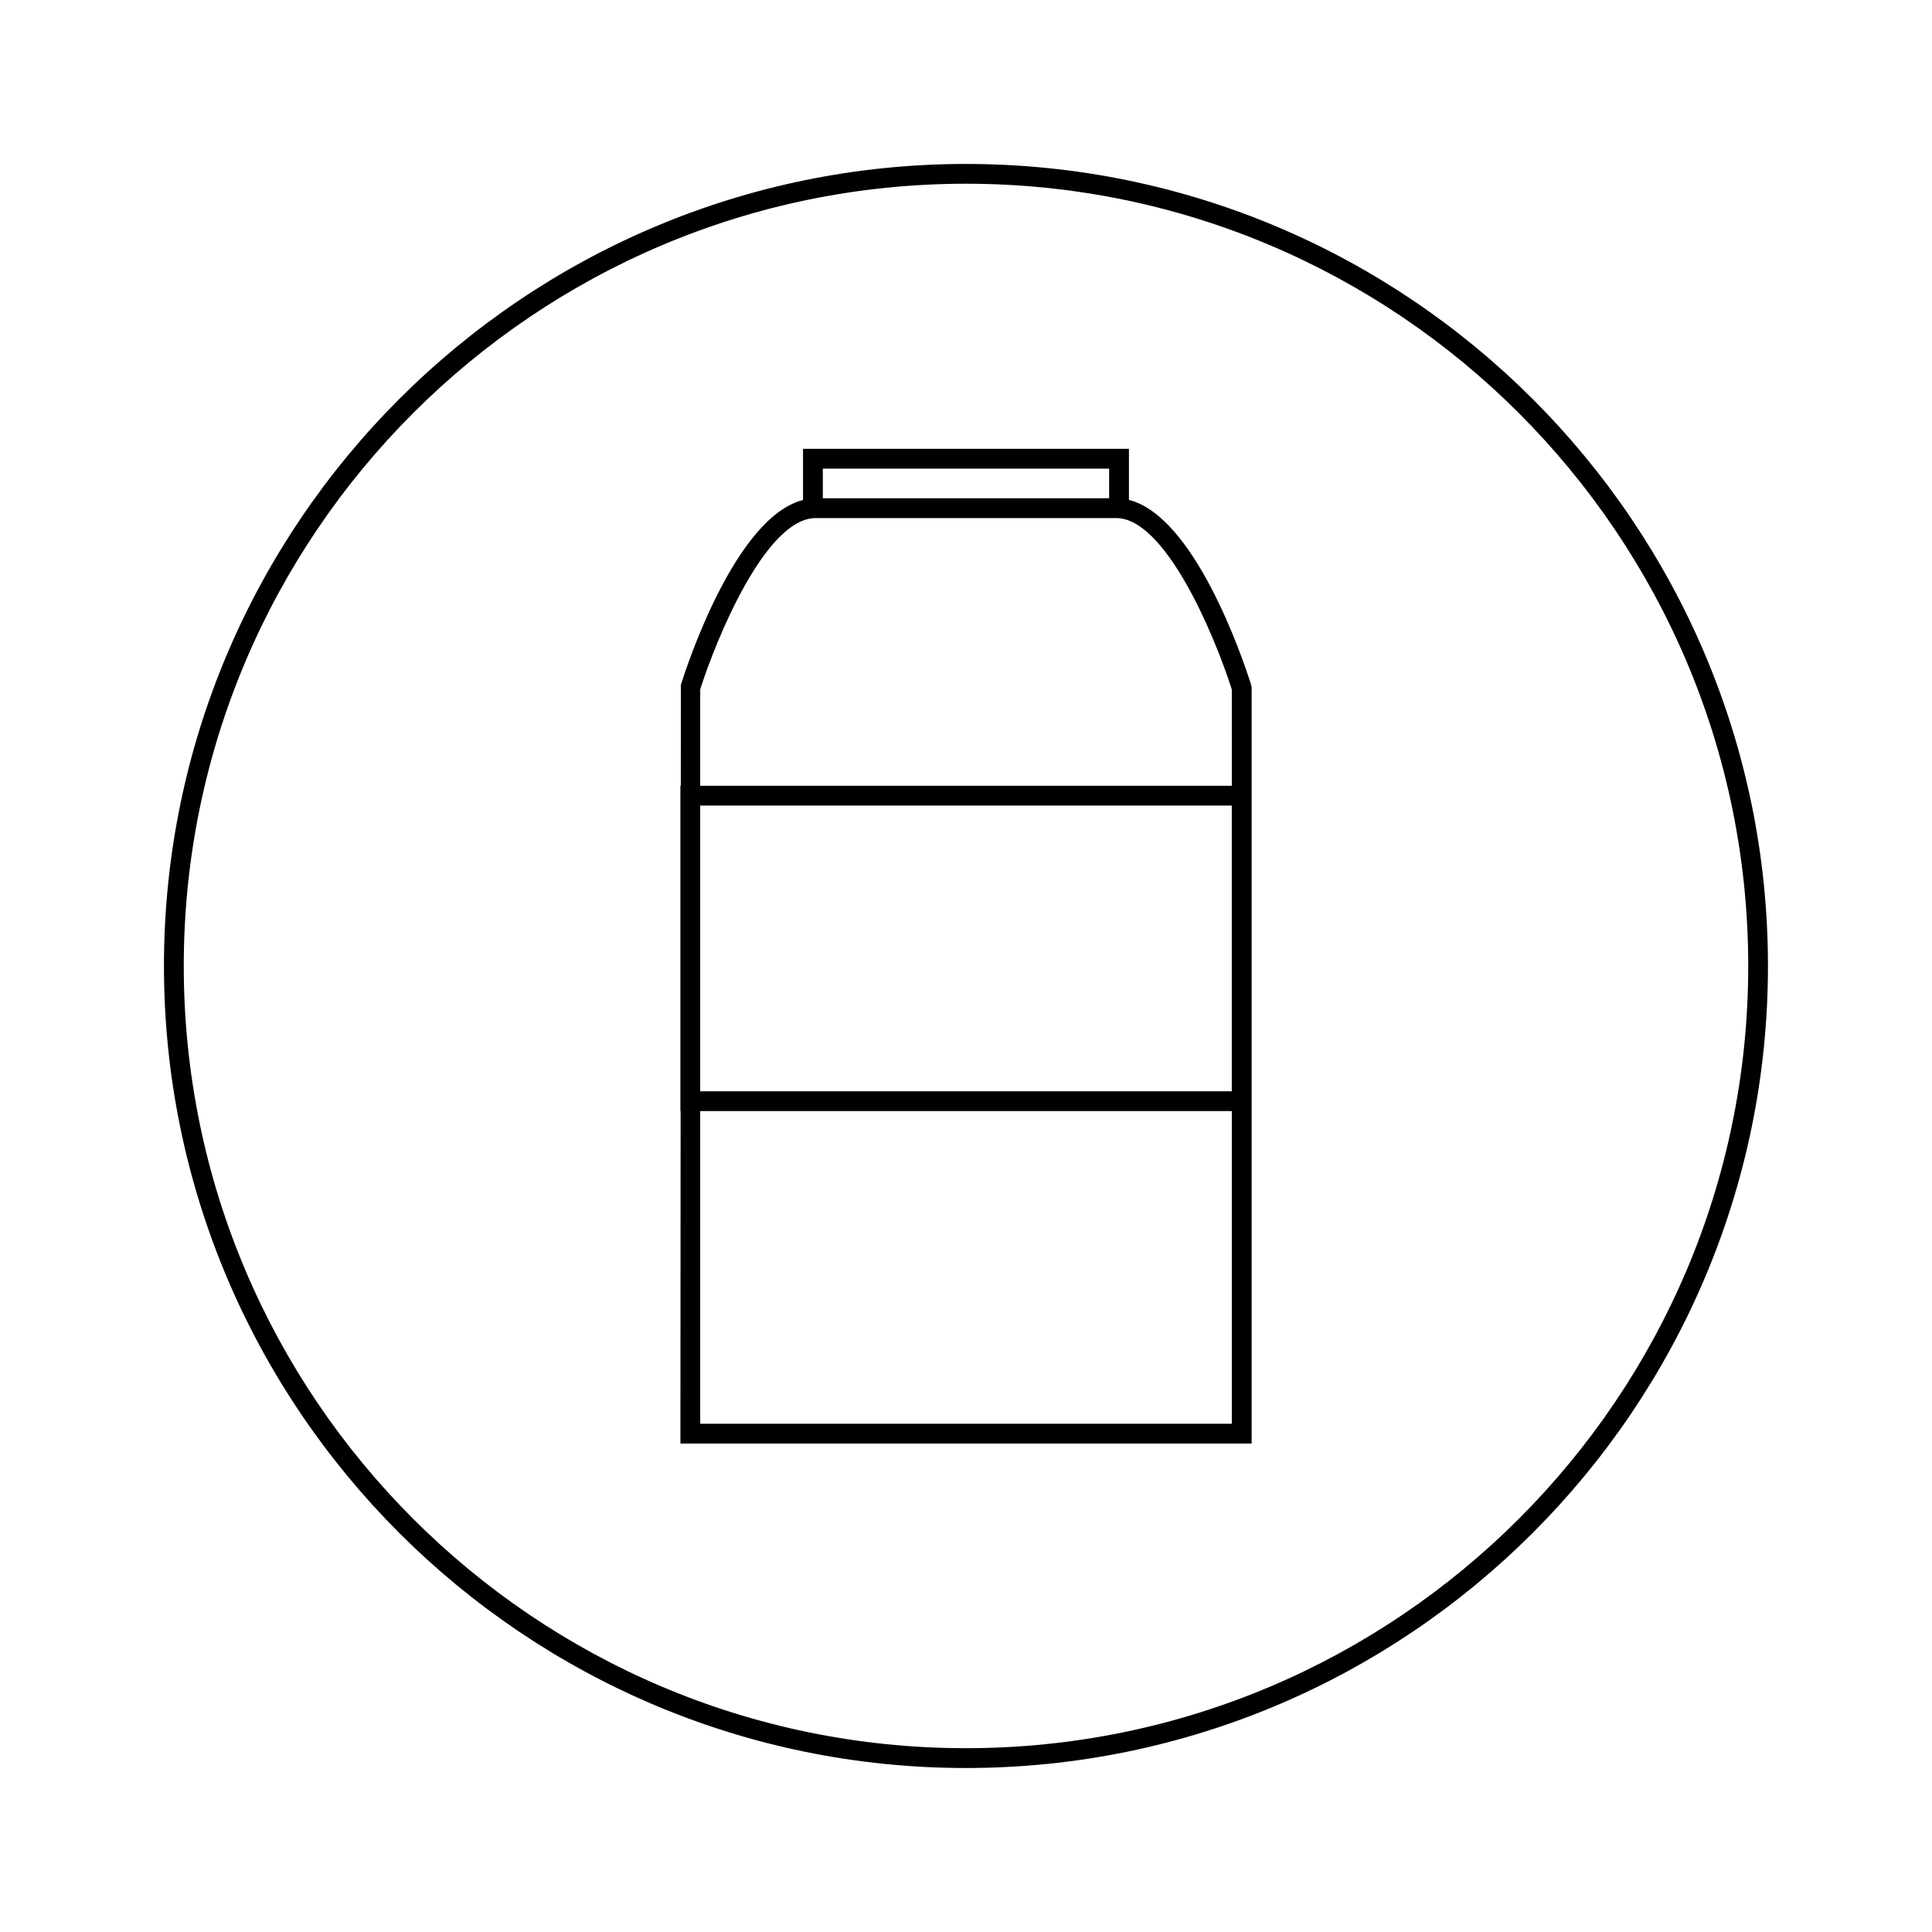 <?xml version="1.0" encoding="UTF-8"?>
<!-- Uploaded to: ICON Repo, www.svgrepo.com, Generator: ICON Repo Mixer Tools -->
<svg fill="#000000" width="800px" height="800px" version="1.1" viewBox="144 144 512 512" xmlns="http://www.w3.org/2000/svg">
 <g>
  <path d="m443.18 276.49v-13.547h-86.371v13.562c-17.98 4.578-30.883 44.23-32.375 49l-0.016 26.734h-0.109v86.211h0.059l-0.051 88.105h151.38v-200.27l-0.137-0.836c-2.477-7.758-15.082-44.578-32.375-48.965zm-81.121-8.297h75.875v7.852h-75.875zm-32.496 89.293h140.87v75.715h-140.87zm140.88 163.82h-140.88v-82.855h140.88zm0-169.06h-140.88v-25.547c4.121-13 17.266-45.402 30.613-45.402h79.645c12.676 0 25.496 29.492 30.621 45.406z"/>
  <path d="m400 187.45c-117.2 0-212.55 95.348-212.55 212.55s95.348 212.54 212.54 212.54c117.2 0 212.54-95.348 212.54-212.54 0.004-117.2-95.344-212.55-212.54-212.55zm0 419.84c-114.3 0-207.3-92.996-207.3-207.3 0-114.3 92.992-207.3 207.3-207.3 114.3 0 207.3 92.992 207.3 207.3 0 114.3-92.996 207.3-207.3 207.3z"/>
 </g>
</svg>